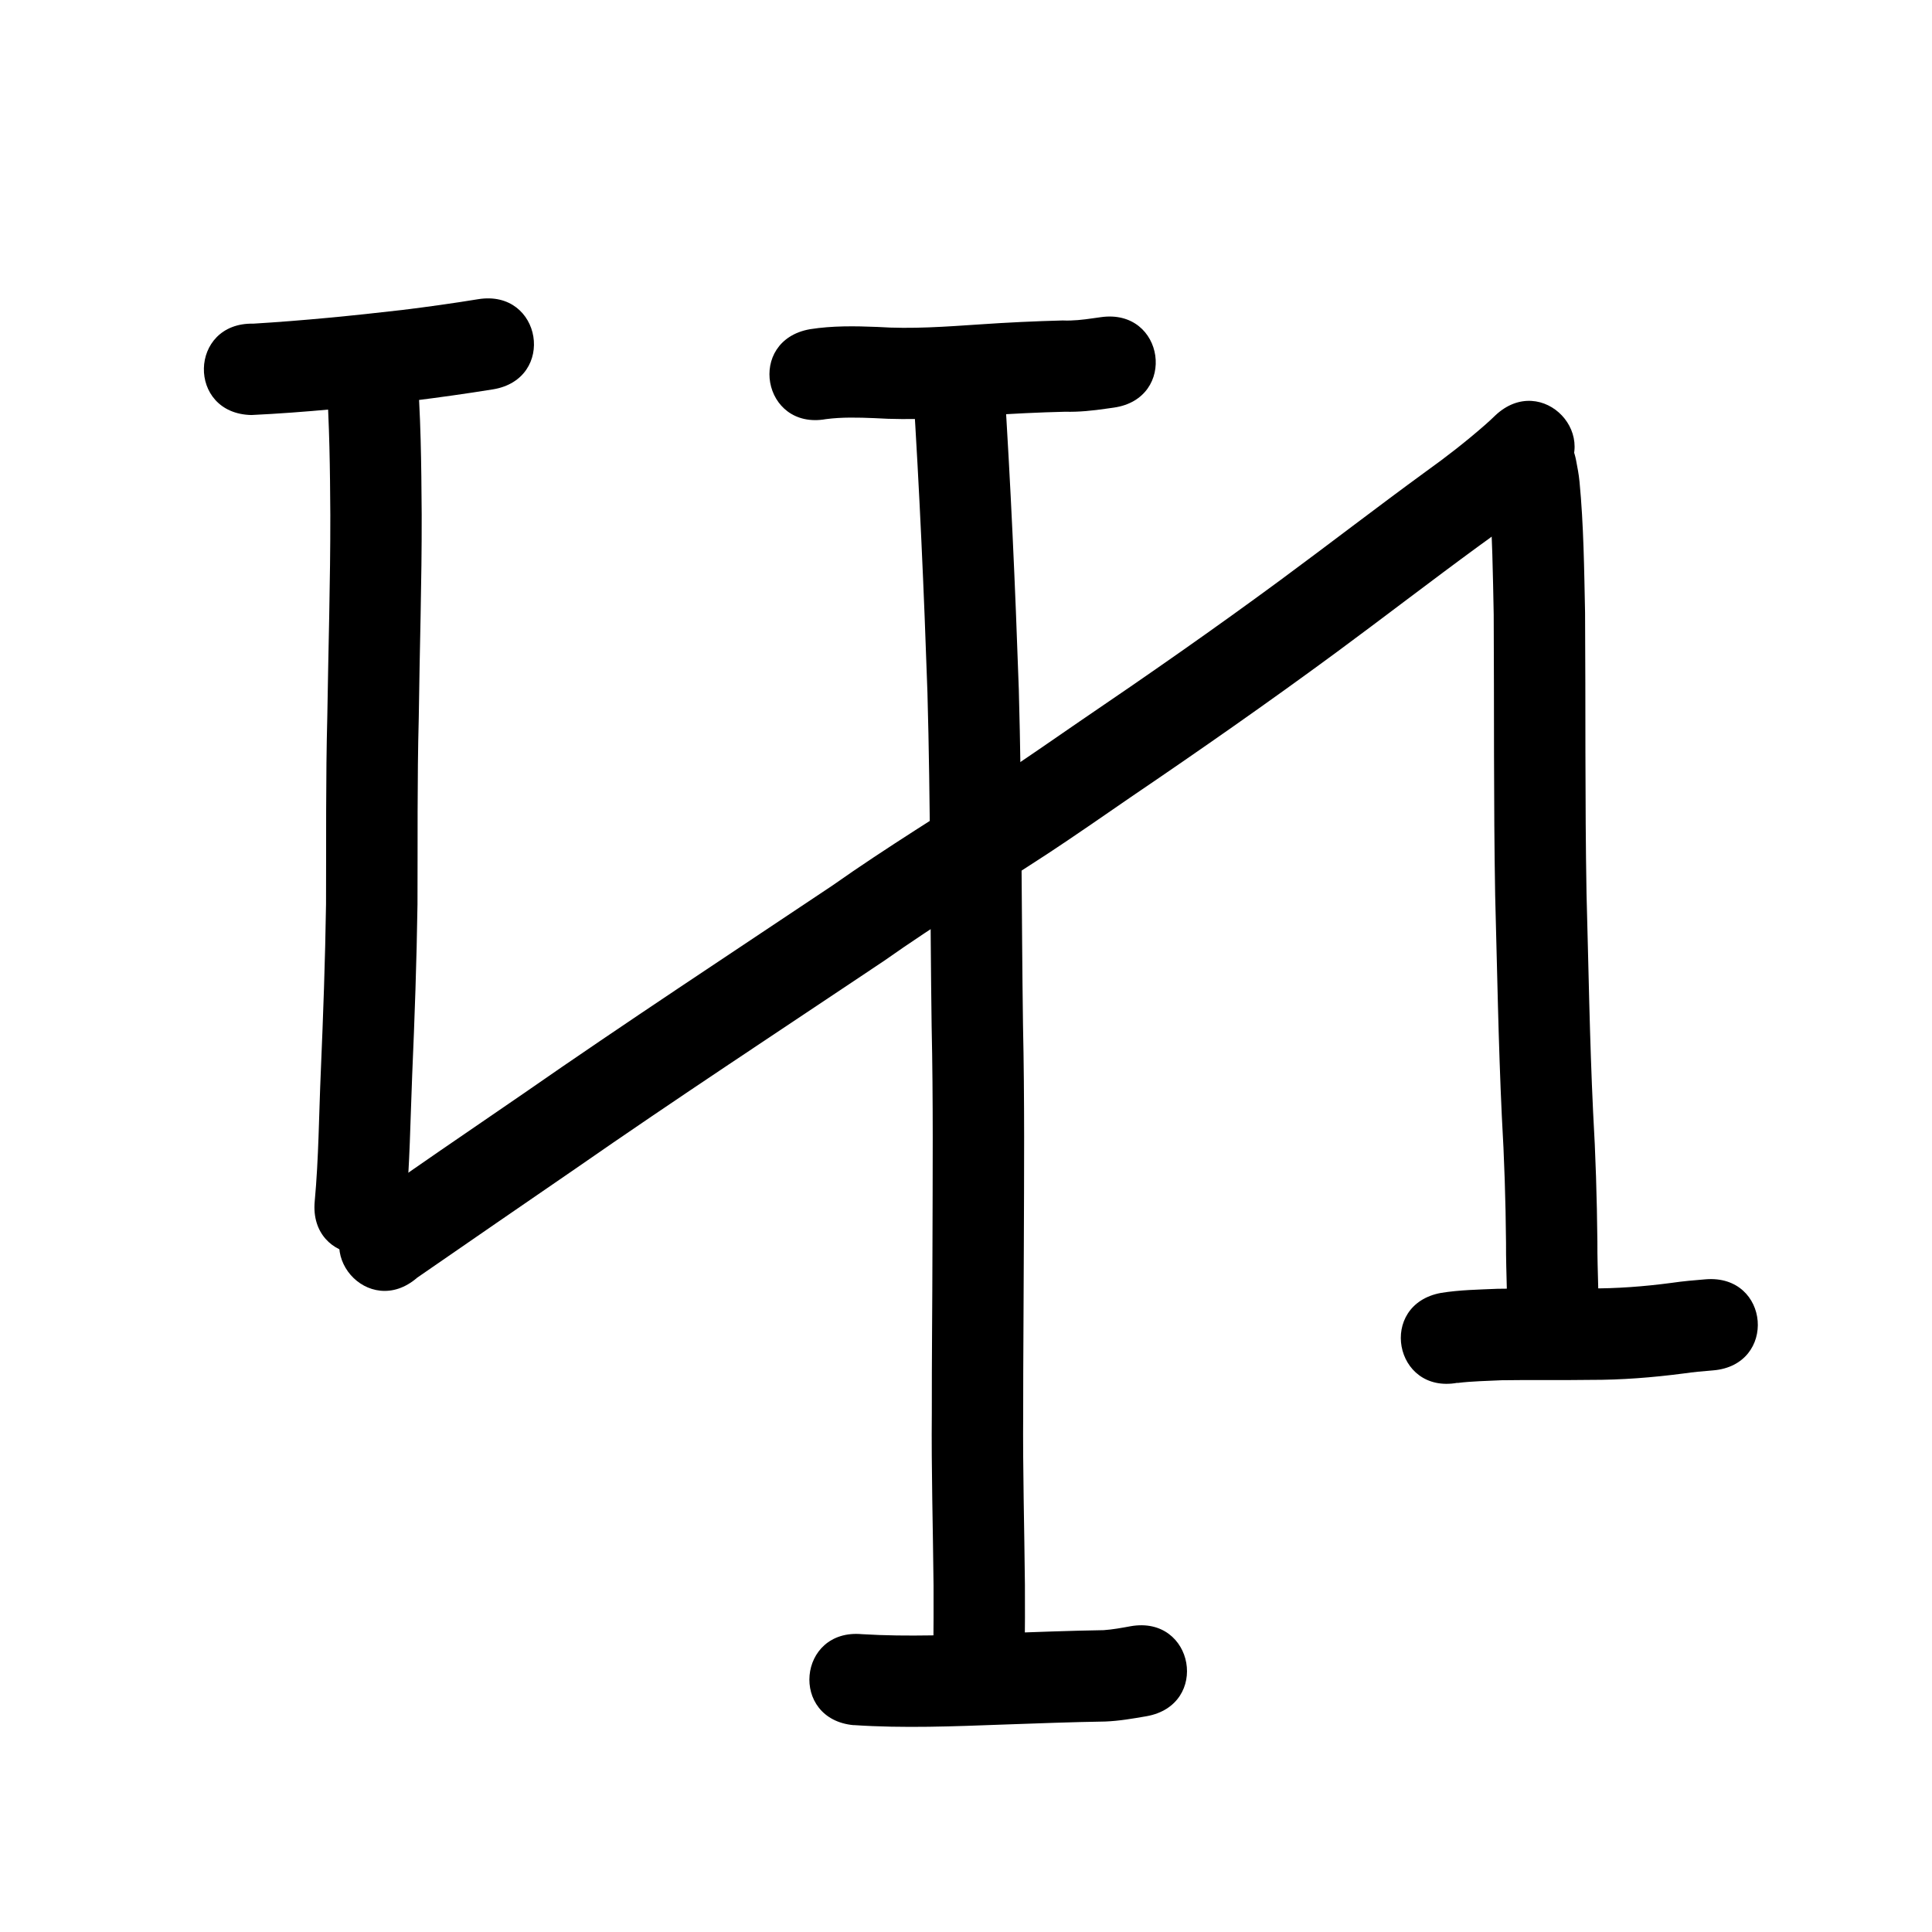<?xml version="1.0" encoding="UTF-8" standalone="no"?>
<!-- Created with Inkscape (http://www.inkscape.org/) -->

<svg
   width="80"
   height="80"
   viewBox="0 0 21.167 21.167"
   version="1.1"
   id="svg5"
   inkscape:version="1.2.2 (732a01da63, 2022-12-09)"
   sodipodi:docname="22.svg"
   xmlns:inkscape="http://www.inkscape.org/namespaces/inkscape"
   xmlns:sodipodi="http://sodipodi.sourceforge.net/DTD/sodipodi-0.dtd"
   xmlns="http://www.w3.org/2000/svg"
   xmlns:svg="http://www.w3.org/2000/svg">
  <sodipodi:namedview
     id="namedview7"
     pagecolor="#ffffff"
     bordercolor="#000000"
     borderopacity="0.25"
     inkscape:showpageshadow="2"
     inkscape:pageopacity="0.0"
     inkscape:pagecheckerboard="0"
     inkscape:deskcolor="#d1d1d1"
     inkscape:document-units="mm"
     showgrid="true"
     inkscape:zoom="5.6050184"
     inkscape:cx="84.923896"
     inkscape:cy="51.114908"
     inkscape:window-width="1258"
     inkscape:window-height="1290"
     inkscape:window-x="-11"
     inkscape:window-y="-11"
     inkscape:window-maximized="1"
     inkscape:current-layer="layer1">
    <inkscape:grid
       type="xygrid"
       id="grid175" />
  </sodipodi:namedview>
  <defs
     id="defs2" />
  <g
     inkscape:label="Layer 1"
     inkscape:groupmode="layer"
     id="layer1">
    <path
       style="fill:#000000;stroke-width:0.265"
       id="path839"
       d="m 3.575,4.148 c 0.035,0.497 0.041,0.996 0.044,1.494 0.001,0.735 -0.022,1.471 -0.033,2.206 -0.018,0.685 -0.011,1.371 -0.014,2.057 -0.009,0.61 -0.031,1.22 -0.057,1.829 -0.021,0.476 -0.023,0.954 -0.067,1.428 -0.065,0.705 0.931,0.797 0.997,0.092 v 0 c 0.045,-0.491 0.051,-0.985 0.071,-1.478 0.027,-0.622 0.049,-1.245 0.058,-1.868 0.003,-0.682 -0.004,-1.364 0.014,-2.046 C 4.597,7.12 4.622,6.377 4.62,5.635 4.616,5.087 4.612,4.538 4.564,3.992 4.453,3.292 3.464,3.449 3.575,4.148 Z" />
    <path
       style="fill:#000000;stroke-width:0.265"
       id="path843"
       d="M 4.571,13.998 C 5.147,13.599 5.725,13.203 6.302,12.806 7.418,12.03 8.554,11.285 9.683,10.529 10.268,10.116 10.881,9.744 11.48,9.352 11.734,9.186 12.147,8.9 12.395,8.729 13.148,8.218 13.894,7.697 14.628,7.157 c 0.529,-0.39 1.05,-0.792 1.581,-1.18 0.248,-0.177 0.487,-0.365 0.716,-0.565 0.1,-0.091 0.053,-0.046 0.144,-0.132 0.515,-0.486 -0.172,-1.214 -0.687,-0.728 v 0 c -0.071,0.068 -0.033,0.032 -0.116,0.107 C 16.059,4.84 15.842,5.009 15.618,5.169 15.086,5.557 14.564,5.96 14.034,6.351 13.31,6.885 12.572,7.399 11.828,7.904 11.612,8.053 11.168,8.36 10.943,8.507 10.338,8.904 9.718,9.28 9.127,9.697 7.994,10.455 6.854,11.203 5.735,11.981 5.127,12.4 4.514,12.812 3.914,13.242 3.38,13.706 4.036,14.462 4.571,13.998 Z" />
    <path
       style="fill:#000000;stroke-width:0.265"
       id="path845"
       d="m 16.285,5.232 c 0.012,0.063 0.023,0.117 0.029,0.182 0.037,0.438 0.042,0.88 0.051,1.319 0.006,1.025 -0.002,2.05 0.016,3.075 0.022,0.807 0.035,1.614 0.073,2.421 0.027,0.461 0.042,0.923 0.046,1.385 -0.001,0.171 0.005,0.343 0.009,0.514 0.019,0.708 1.02,0.68 1.001,-0.027 v 0 c -0.004,-0.165 -0.01,-0.331 -0.009,-0.496 -0.005,-0.475 -0.019,-0.949 -0.047,-1.423 -0.038,-0.797 -0.05,-1.594 -0.072,-2.391 -0.018,-1.026 -0.009,-2.052 -0.016,-3.078 -0.01,-0.478 -0.015,-0.96 -0.061,-1.437 C 17.297,5.192 17.282,5.121 17.267,5.04 17.131,4.346 16.149,4.538 16.285,5.232 Z" />
    <path
       style="fill:#000000;stroke-width:0.265"
       id="path847"
       d="M 2.754,4.547 C 3.345,4.519 3.934,4.458 4.521,4.391 4.815,4.354 5.108,4.313 5.4,4.266 6.098,4.153 5.938,3.165 5.239,3.278 v 0 C 4.963,3.323 4.685,3.362 4.407,3.396 3.864,3.459 3.32,3.513 2.775,3.546 2.068,3.531 2.046,4.532 2.754,4.547 Z" />
    <path
       style="fill:#000000;stroke-width:0.265"
       id="path849"
       d="m 15.967,15.152 c 0.16,-0.02 0.323,-0.022 0.484,-0.03 0.324,-0.005 0.649,0.001 0.973,-0.004 0.342,0.001 0.682,-0.026 1.02,-0.07 0.107,-0.016 0.215,-0.025 0.324,-0.034 0.706,-0.057 0.625,-1.054 -0.08,-0.998 v 0 c -0.125,0.01 -0.25,0.021 -0.373,0.039 -0.301,0.04 -0.602,0.063 -0.906,0.061 -0.334,0.005 -0.669,-0.003 -1.003,0.004 -0.206,0.009 -0.414,0.012 -0.618,0.045 -0.696,0.127 -0.516,1.112 0.18,0.985 z" />
    <path
       style="fill:#000000;stroke-width:0.265"
       id="path851"
       d="m 10.003,4.255 c 0.071,1.109 0.12,2.22 0.158,3.33 0.034,1.219 0.029,2.439 0.046,3.658 0.018,0.813 0.011,1.626 0.009,2.439 -8.46e-4,0.599 -0.008,1.198 -0.007,1.797 -0.006,0.631 0.013,1.262 0.019,1.893 0.001,0.232 1.74e-4,0.464 -0.002,0.695 -0.007,0.708 0.994,0.717 1.001,0.01 v 0 c 0.002,-0.238 0.004,-0.476 0.002,-0.714 -0.006,-0.628 -0.024,-1.256 -0.019,-1.885 -4.23e-4,-0.598 0.006,-1.195 0.007,-1.793 0.003,-0.819 0.009,-1.638 -0.009,-2.456 C 11.191,10.003 11.196,8.777 11.162,7.551 11.123,6.423 11.073,5.295 11,4.168 10.939,3.463 9.942,3.55 10.003,4.255 Z" />
    <path
       style="fill:#000000;stroke-width:0.265"
       id="path853"
       d="m 9.352,18.9 c 0.549,0.037 1.099,0.014 1.648,-0.006 0.37,-0.013 0.739,-0.027 1.109,-0.033 0.152,-0.006 0.302,-0.032 0.452,-0.058 0.697,-0.123 0.523,-1.109 -0.174,-0.986 v 0 c -0.098,0.018 -0.196,0.036 -0.295,0.043 -0.376,0.006 -0.752,0.021 -1.128,0.034 -0.507,0.018 -1.014,0.041 -1.52,0.01 -0.705,-0.064 -0.796,0.932 -0.091,0.997 z" />
    <path
       style="fill:#000000;stroke-width:0.265"
       id="path855"
       d="m 9.049,4.592 c 0.175,-0.023 0.352,-0.018 0.528,-0.011 0.409,0.026 0.818,-0.002 1.226,-0.029 0.288,-0.02 0.577,-0.034 0.866,-0.041 0.153,0.004 0.304,-0.012 0.454,-0.034 0.055,-0.008 0.029,-0.004 0.079,-0.011 0.701,-0.099 0.56,-1.091 -0.141,-0.991 v 0 c -0.054,0.008 -0.025,0.004 -0.086,0.012 -0.11,0.016 -0.22,0.029 -0.332,0.024 -0.303,0.008 -0.605,0.022 -0.907,0.043 -0.374,0.025 -0.749,0.053 -1.123,0.028 C 9.367,3.572 9.118,3.568 8.873,3.607 8.176,3.731 8.352,4.716 9.049,4.592 Z" />
  </g>
</svg>
